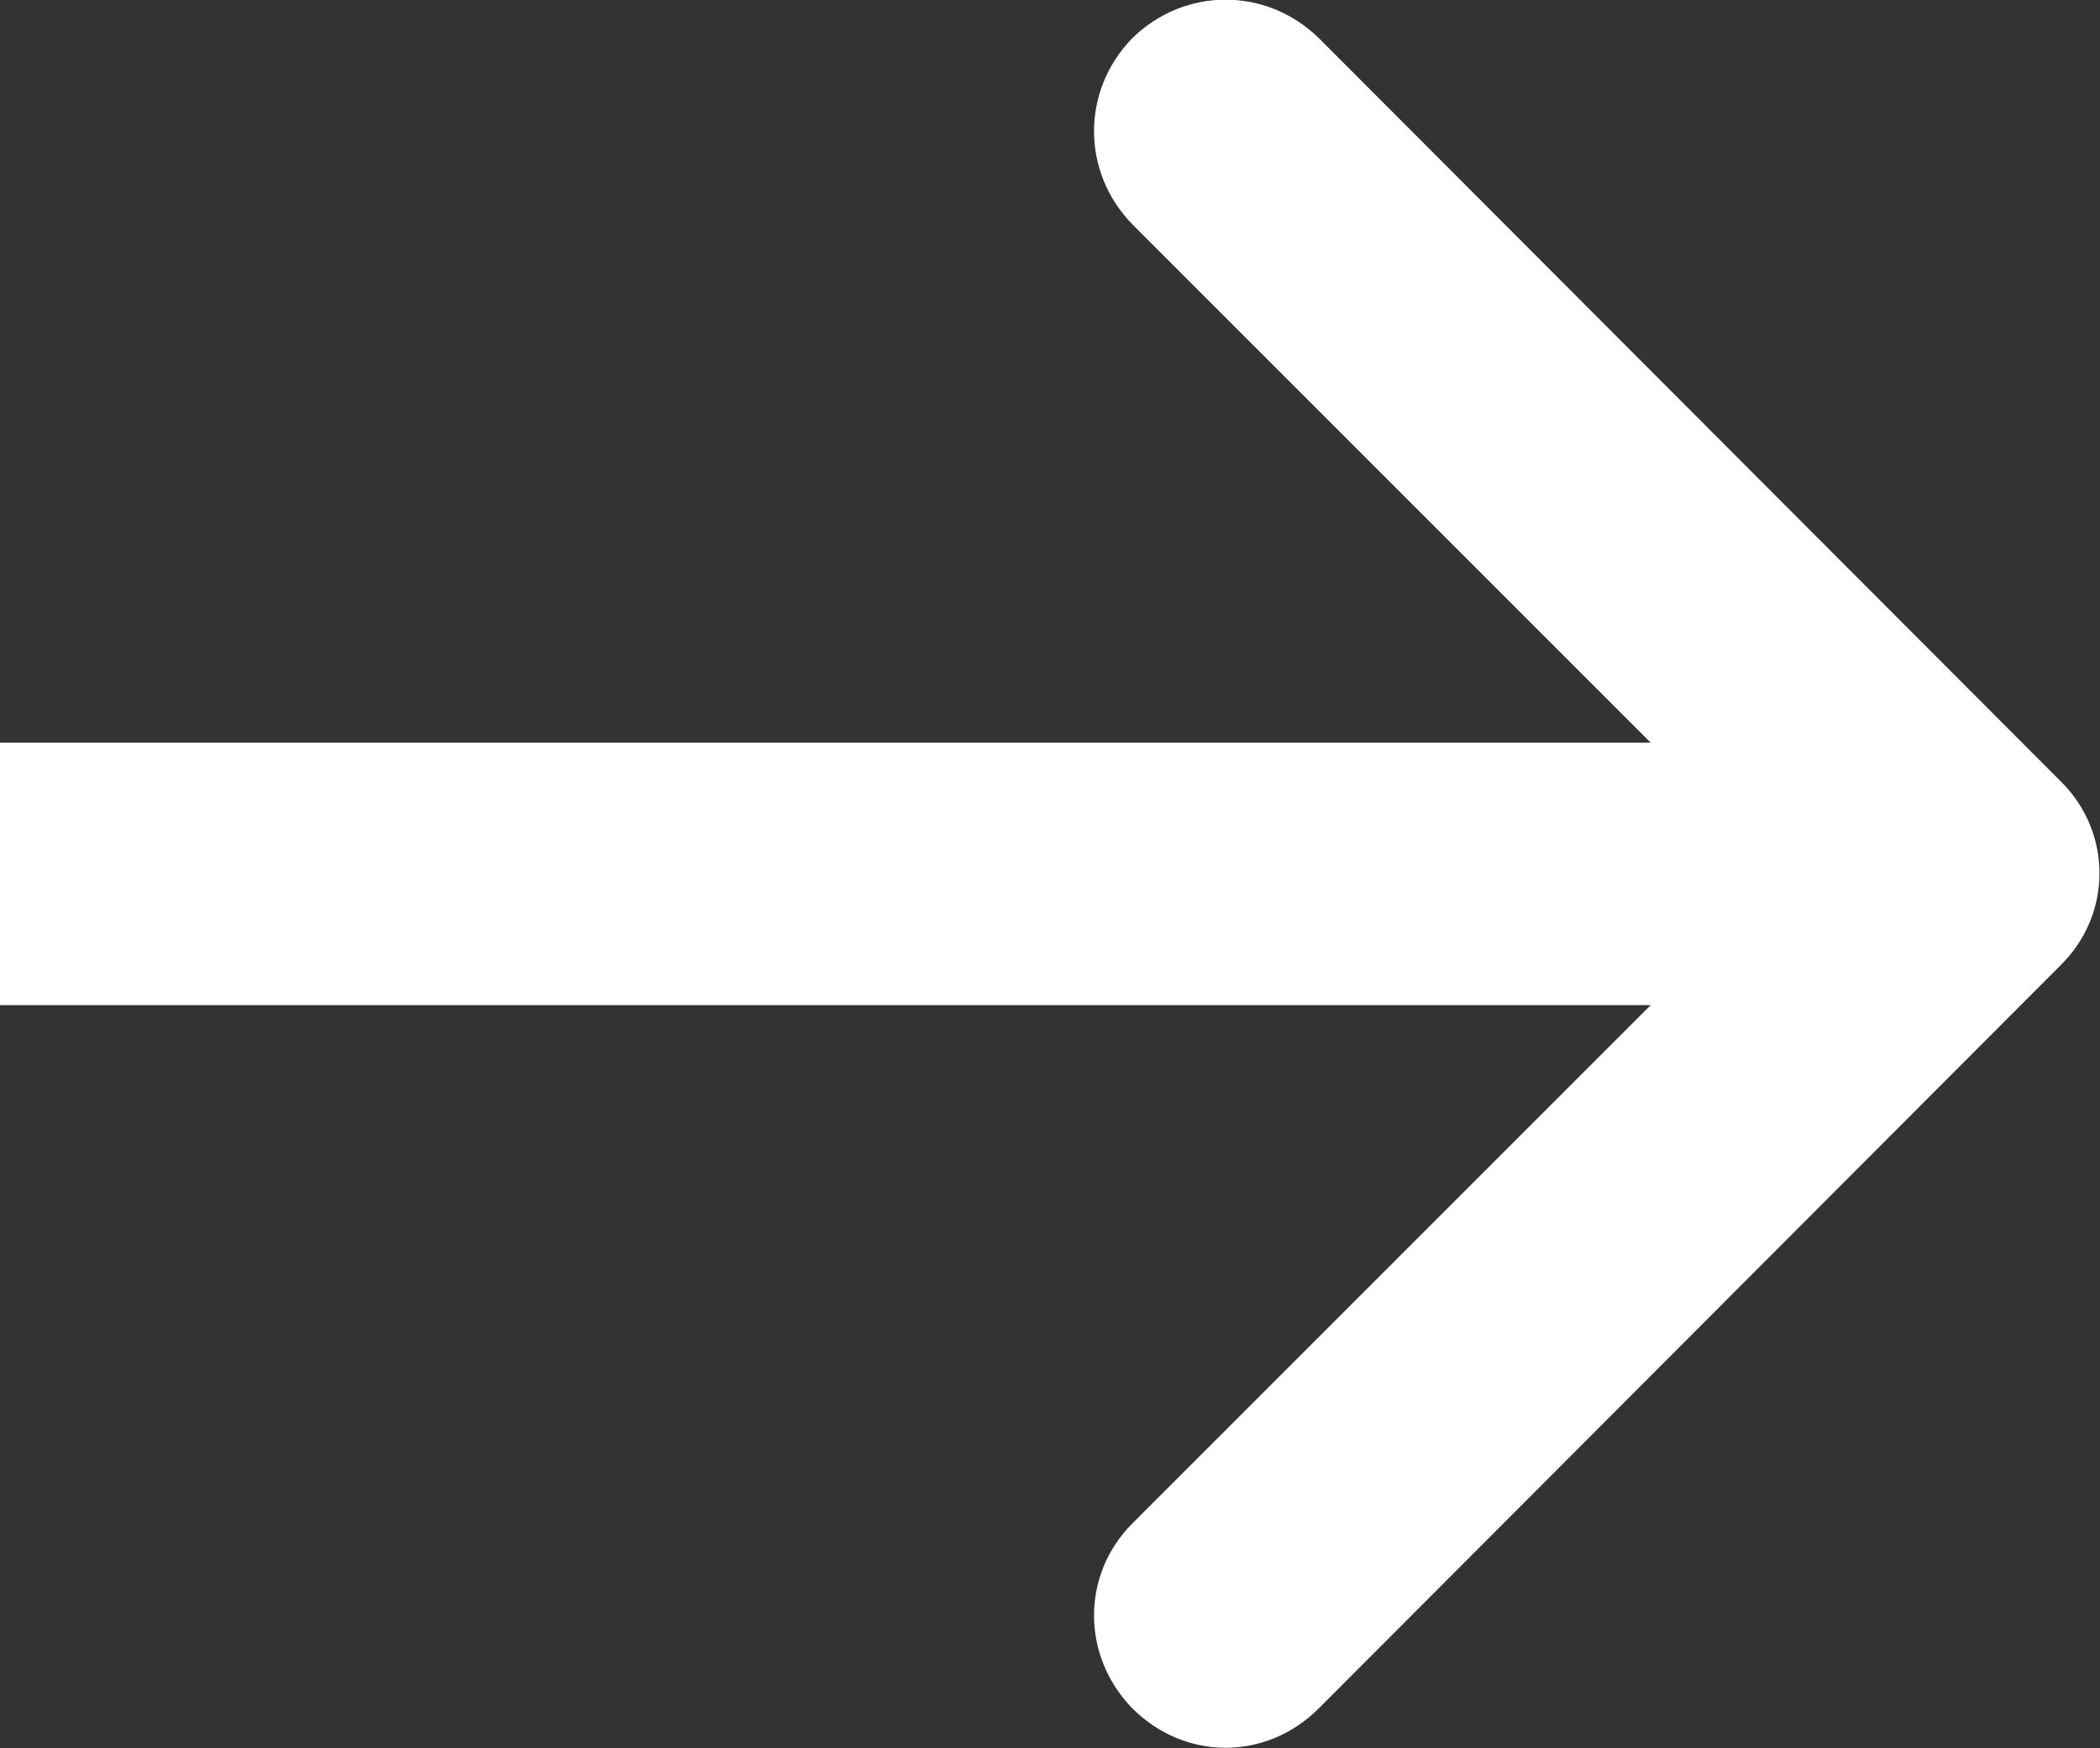 <svg width="16.004" height="13.322" viewBox="0 0 16.004 13.322" fill="none" xmlns="http://www.w3.org/2000/svg" xmlns:xlink="http://www.w3.org/1999/xlink">
	<rect x="0" y="0" width="16.004" height="13.322" fill="#333333" stroke="none"/>
	<desc>
			Created with Pixso.
	</desc>
	<defs/>
	<path id="Arrow 1" d="M12.58 5.66L8.63 1.71C8.24 1.31 8.24 0.69 8.63 0.29C9.03 -0.1 9.65 -0.1 10.05 0.29L15.7 5.95C16.1 6.34 16.1 6.97 15.7 7.36L10.05 13.02C9.65 13.42 9.03 13.42 8.63 13.02C8.24 12.62 8.24 12 8.63 11.61L12.58 7.66L0 7.66L0 5.66L12.58 5.66Z" fill="#FFFFFF" fill-opacity="1" fill-rule="evenodd"/>
</svg>
